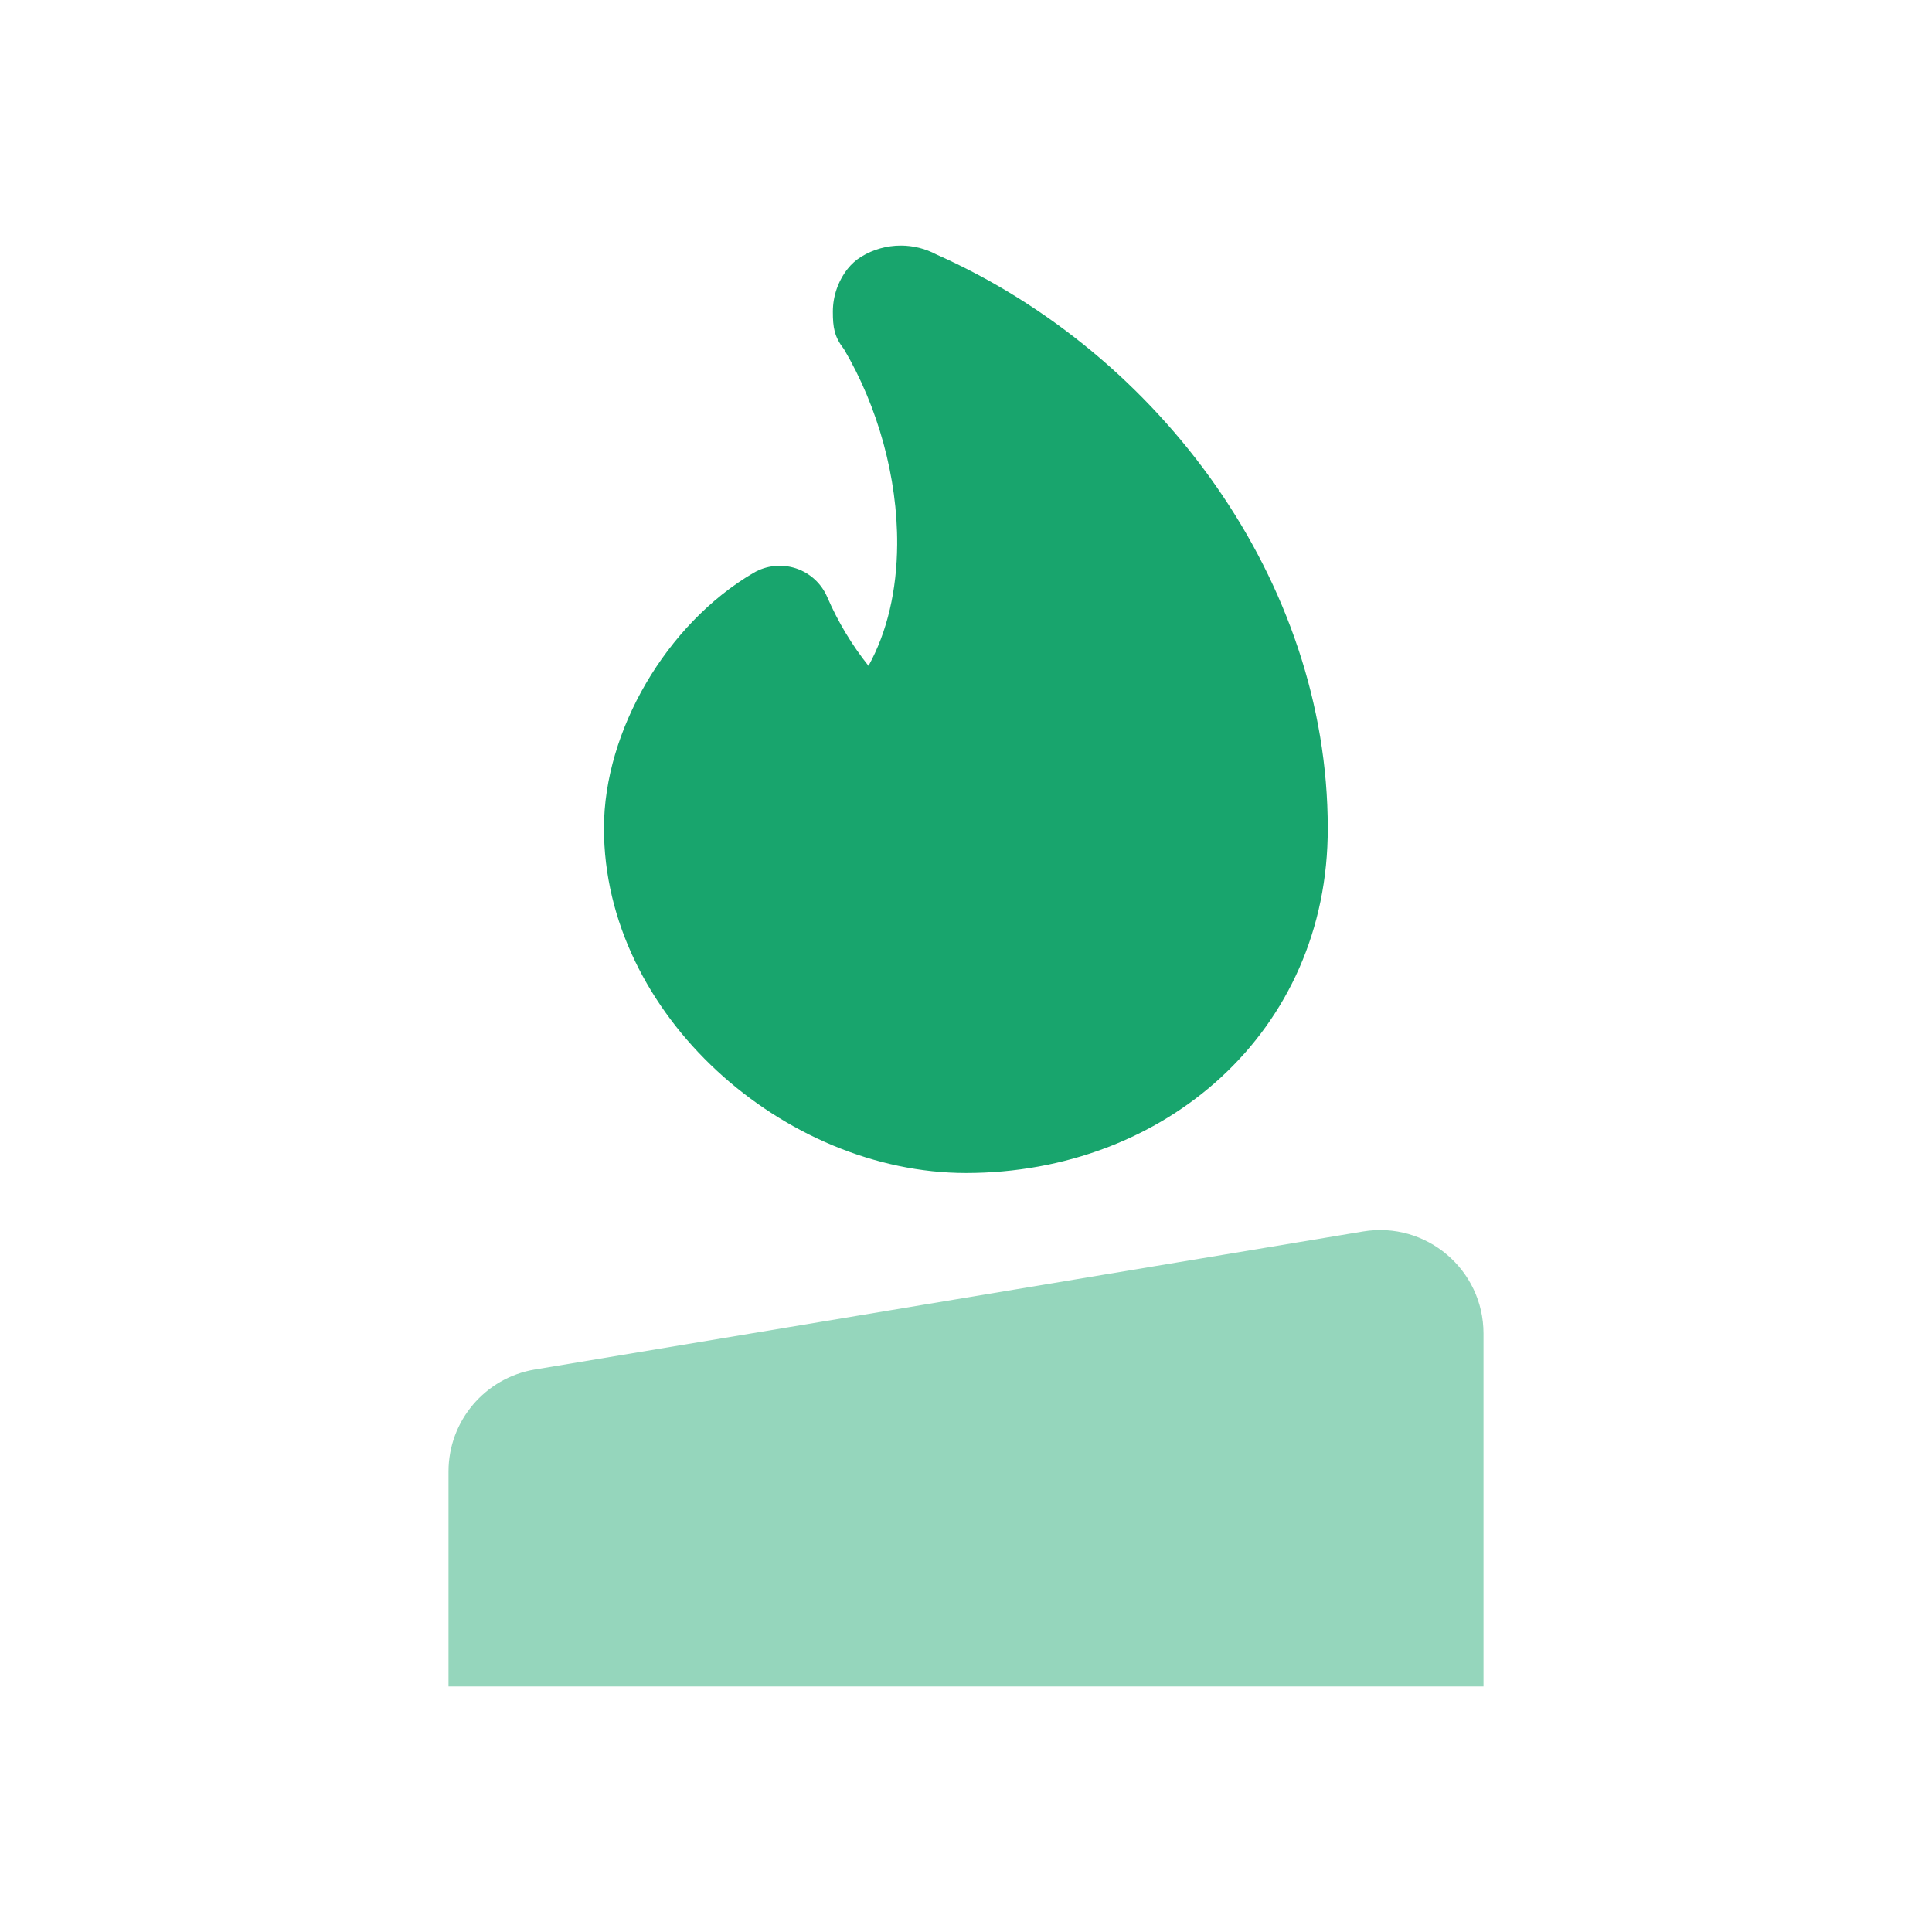 <svg width="56" height="56" viewBox="0 0 56 56" fill="none" xmlns="http://www.w3.org/2000/svg">
<path d="M24.967 7.439C25.311 7.229 25.707 7.118 26.11 7.118C26.471 7.118 26.825 7.207 27.142 7.376C33.636 10.264 38.486 16.855 38.486 24.001C38.499 29.909 33.749 34 28 34C22.736 34 17.499 29.421 17.506 24C17.507 21.196 19.305 18.093 21.841 16.605C22.212 16.388 22.658 16.34 23.067 16.473C23.475 16.607 23.807 16.91 23.977 17.304C24.287 18.022 24.69 18.692 25.174 19.3C25.717 18.316 25.996 17.112 26.005 15.785C26.018 13.848 25.449 11.789 24.458 10.112C24.18 9.758 24.141 9.484 24.141 9.034C24.141 8.584 24.292 8.147 24.57 7.792C24.681 7.652 24.815 7.532 24.967 7.439Z" fill="#18A56D"/>
<path fill-rule="evenodd" clip-rule="evenodd" d="M43 38.654C43 36.8 41.335 35.39 39.507 35.695L15.507 39.695C14.06 39.936 13 41.187 13 42.654V48.883H43V38.654Z" fill="#95D6BC"/>
</svg>
